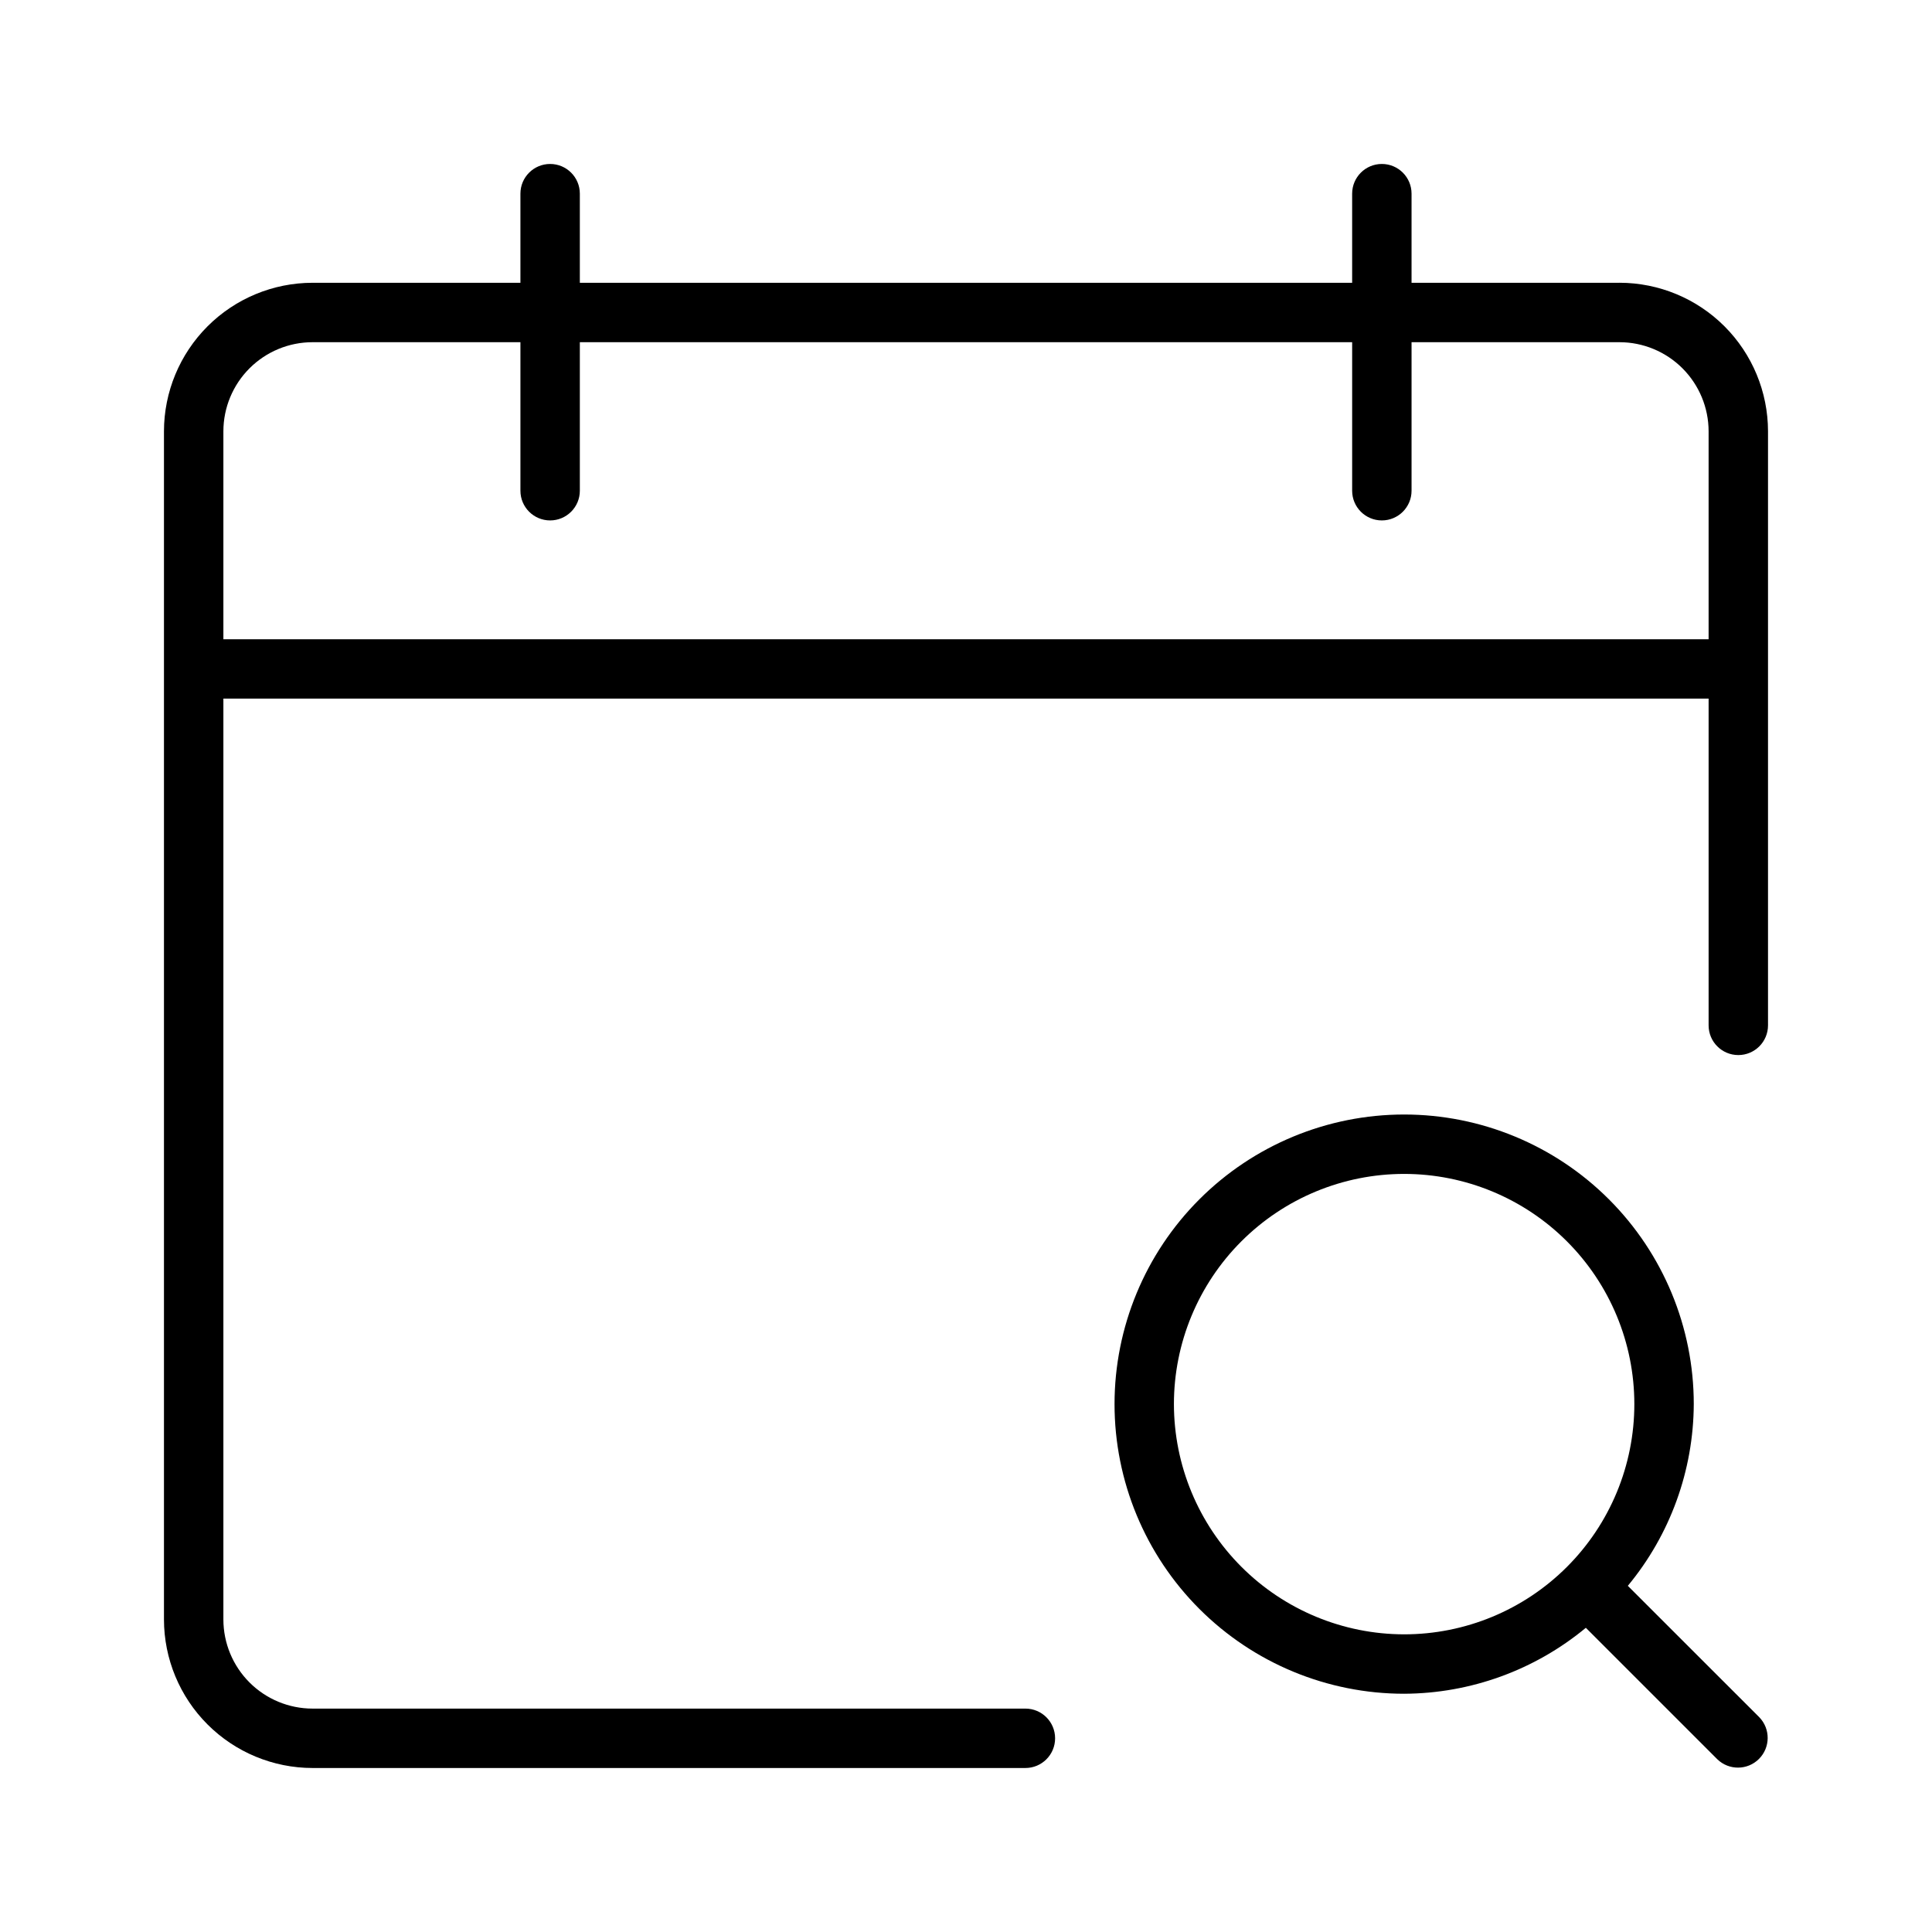 <?xml version="1.0" encoding="UTF-8"?>
<!-- Uploaded to: SVG Find, www.svgrepo.com, Generator: SVG Find Mixer Tools -->
<svg fill="#000000" width="800px" height="800px" version="1.1" viewBox="144 144 512 512" xmlns="http://www.w3.org/2000/svg">
 <g>
  <path d="m573.18 218.94h-55.105v-23.617c0-4.348-3.523-7.871-7.871-7.871-4.348 0-7.871 3.523-7.871 7.871v23.617h-204.67v-23.617c0-4.348-3.527-7.871-7.875-7.871-4.348 0-7.871 3.523-7.871 7.871v23.617h-55.105c-10.434 0.012-20.438 4.164-27.816 11.543s-11.531 17.383-11.543 27.816v314.88c0.012 10.434 4.164 20.438 11.543 27.816s17.383 11.531 27.816 11.543h188.93c4.348 0 7.871-3.523 7.871-7.871s-3.523-7.871-7.871-7.871h-188.93c-6.258-0.008-12.262-2.5-16.691-6.926-4.426-4.43-6.918-10.43-6.922-16.691v-244.04h393.6v86.594c0 4.348 3.523 7.871 7.871 7.871s7.871-3.523 7.871-7.871v-157.44c-0.012-10.434-4.16-20.438-11.539-27.82-7.379-7.379-17.387-11.527-27.82-11.539zm-369.98 94.465v-55.105c0.004-6.262 2.496-12.262 6.922-16.691 4.43-4.426 10.434-6.918 16.691-6.922h55.105v39.359c0 4.348 3.523 7.871 7.871 7.871 4.348 0 7.875-3.523 7.875-7.871v-39.359h204.67v39.359c0 4.348 3.523 7.871 7.871 7.871 4.348 0 7.871-3.523 7.871-7.871v-39.359h55.105c6.262 0.004 12.262 2.496 16.691 6.922 4.426 4.43 6.918 10.43 6.926 16.691v55.105z"/>
  <path d="m575.39 564.26c11.223-13.543 17.398-30.562 17.477-48.152 0-20.355-8.086-39.875-22.48-54.27-14.395-14.395-33.914-22.48-54.273-22.48-20.355 0-39.875 8.086-54.27 22.48-14.395 14.395-22.48 33.914-22.48 54.27 0 20.359 8.086 39.879 22.48 54.273 14.395 14.395 33.914 22.48 54.27 22.48 17.59-0.078 34.605-6.254 48.152-17.477l34.844 34.844c3.09 2.984 8 2.941 11.035-0.094 3.035-3.039 3.078-7.945 0.098-11.035zm-120.29-48.152c0-16.18 6.43-31.695 17.871-43.137s26.957-17.871 43.137-17.871c16.184 0 31.699 6.43 43.141 17.871s17.867 26.957 17.867 43.137c0 16.184-6.426 31.699-17.867 43.141s-26.957 17.867-43.141 17.867c-16.172-0.016-31.68-6.449-43.117-17.887s-17.871-26.945-17.891-43.121z"/>
 </g>
</svg>